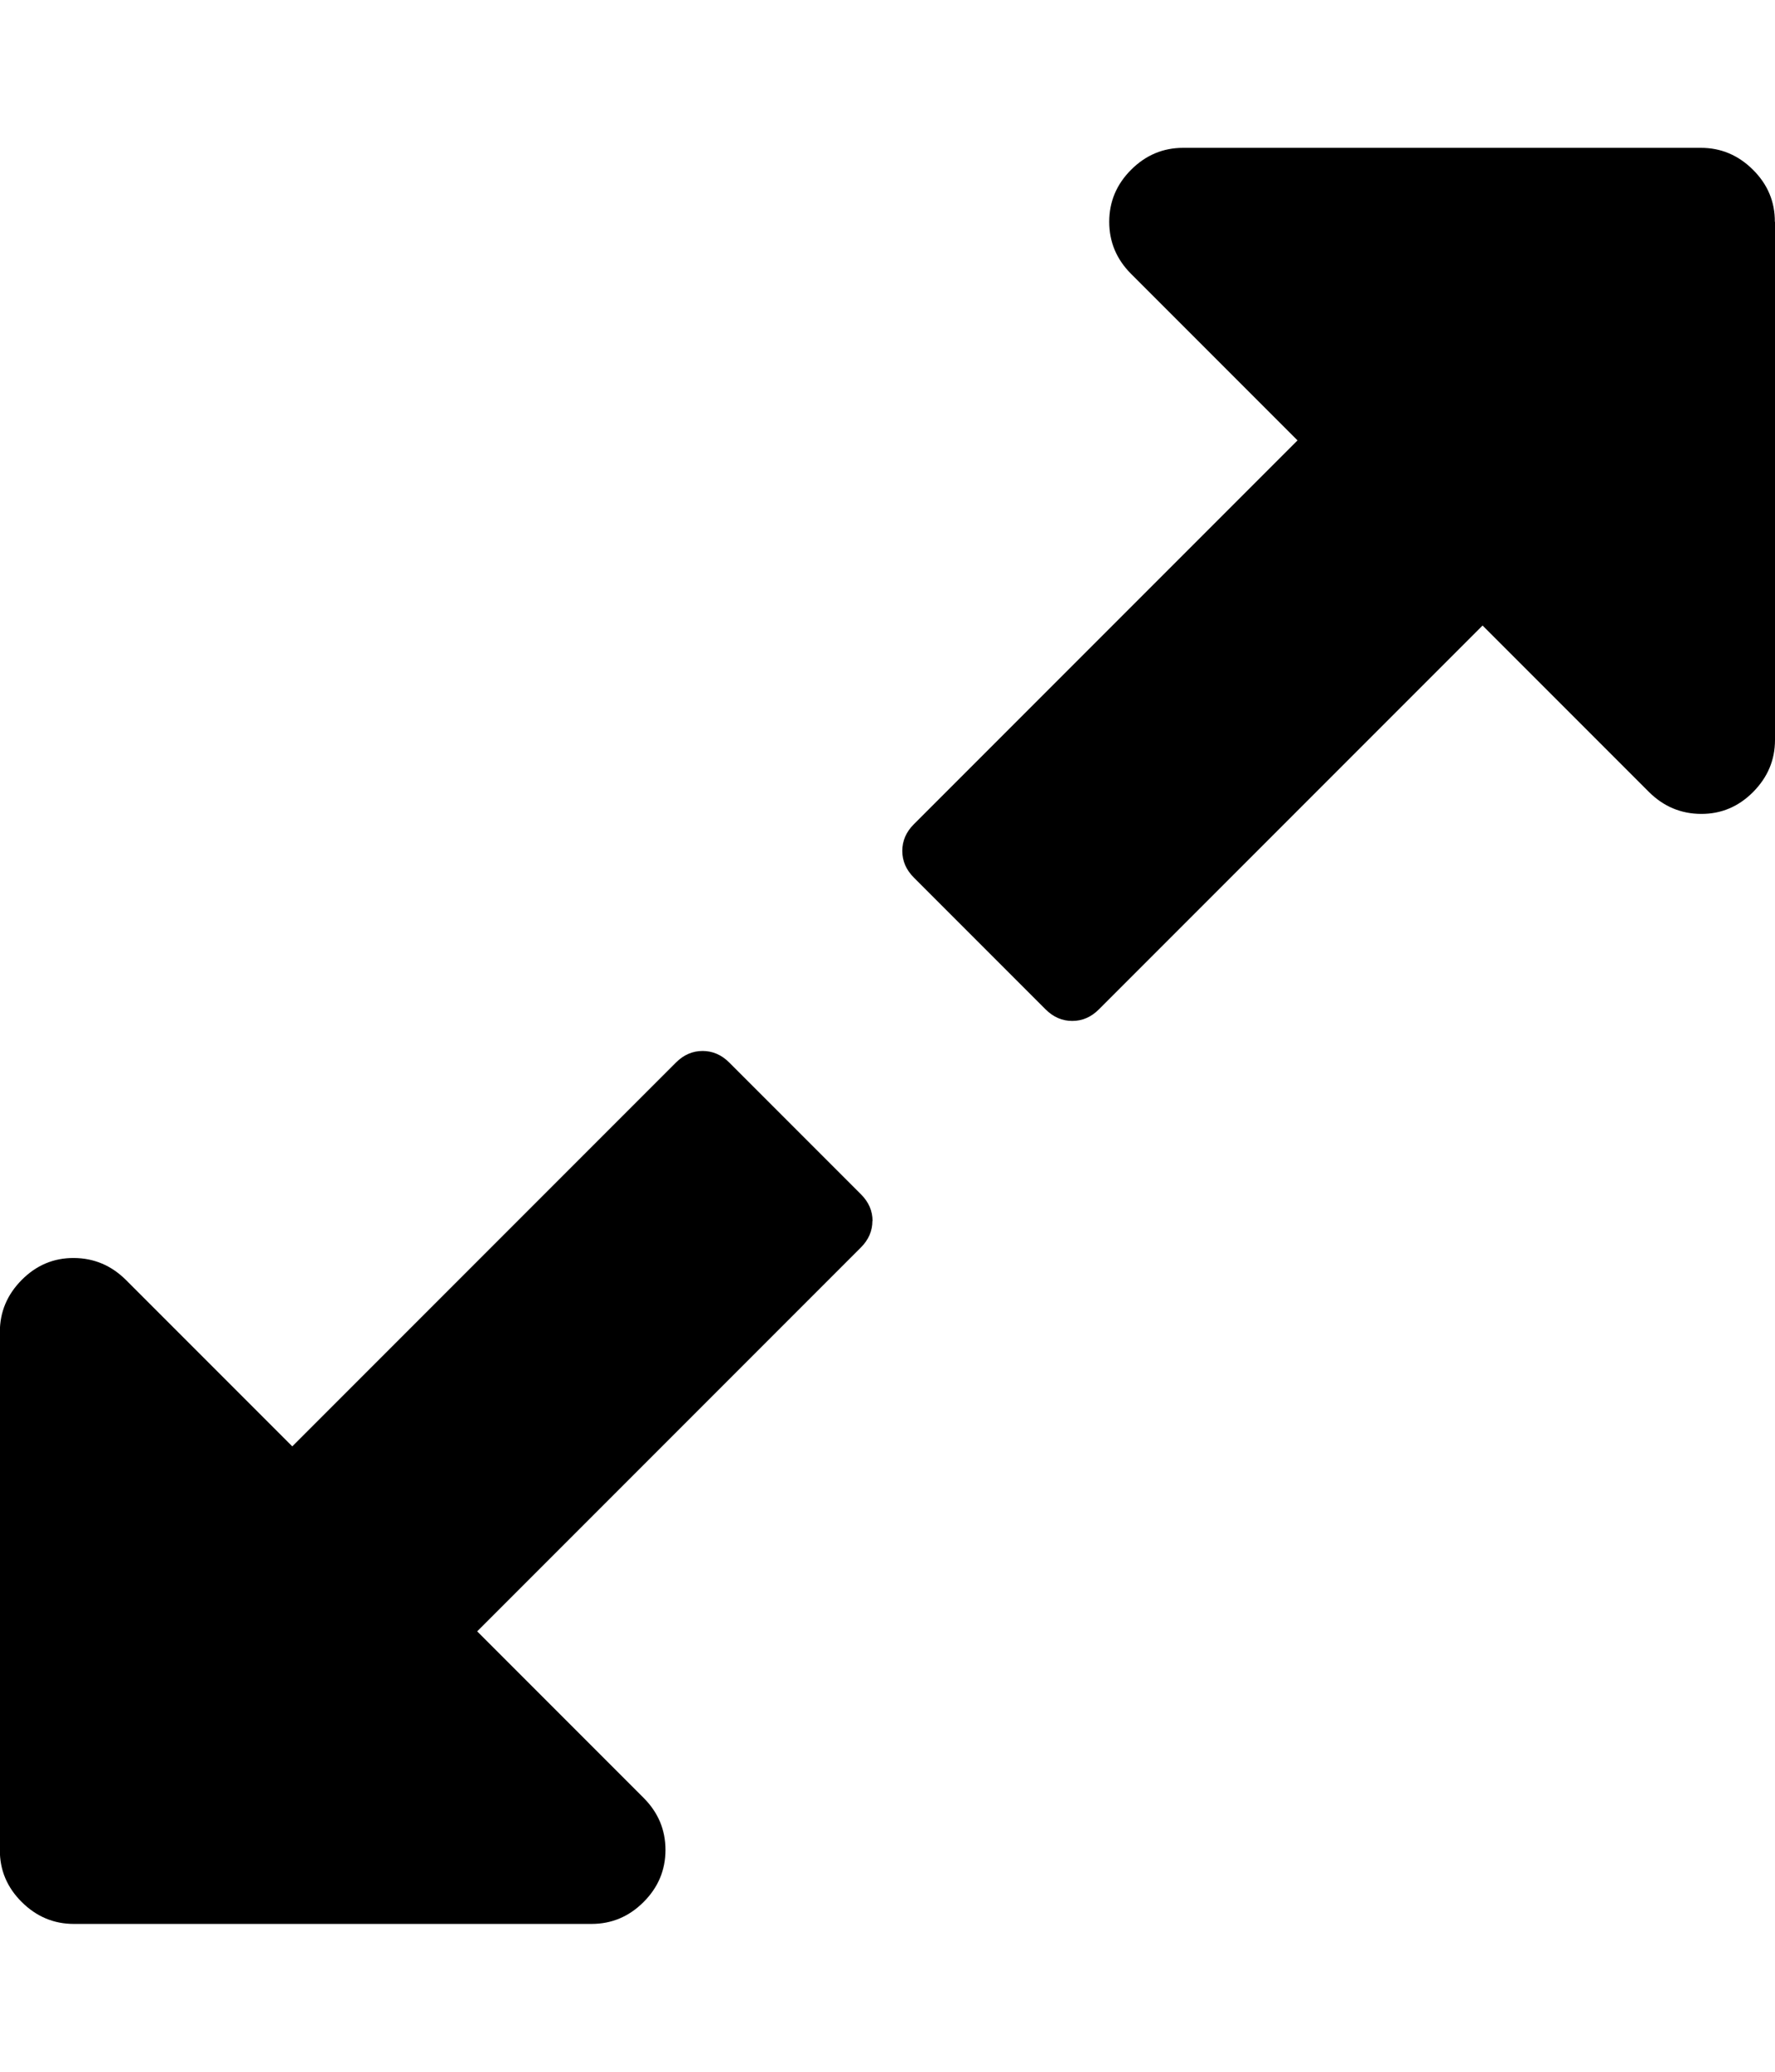 <svg xmlns="http://www.w3.org/2000/svg" width="12" height="14" viewBox="0 0 12 14"><path d="M5.898 8.25q0 .102-.078.18l-2.594 2.594 1.125 1.125q.148.148.148.352t-.148.352-.352.148h-3.5q-.203 0-.352-.148t-.148-.352v-3.5q0-.203.148-.352t.352-.148.352.148l1.125 1.125L4.57 7.18q.078-.078.18-.078t.18.078l.891.891q.078.078.078.18zM12 1.5V5q0 .203-.148.352T11.5 5.5t-.352-.148l-1.125-1.125-2.594 2.594q-.078.078-.18.078t-.18-.078l-.891-.891Q6.1 5.852 6.1 5.75t.078-.18l2.594-2.594-1.125-1.125q-.148-.148-.148-.352t.148-.352.352-.148h3.5q.203 0 .352.148t.148.352z"/></svg>
